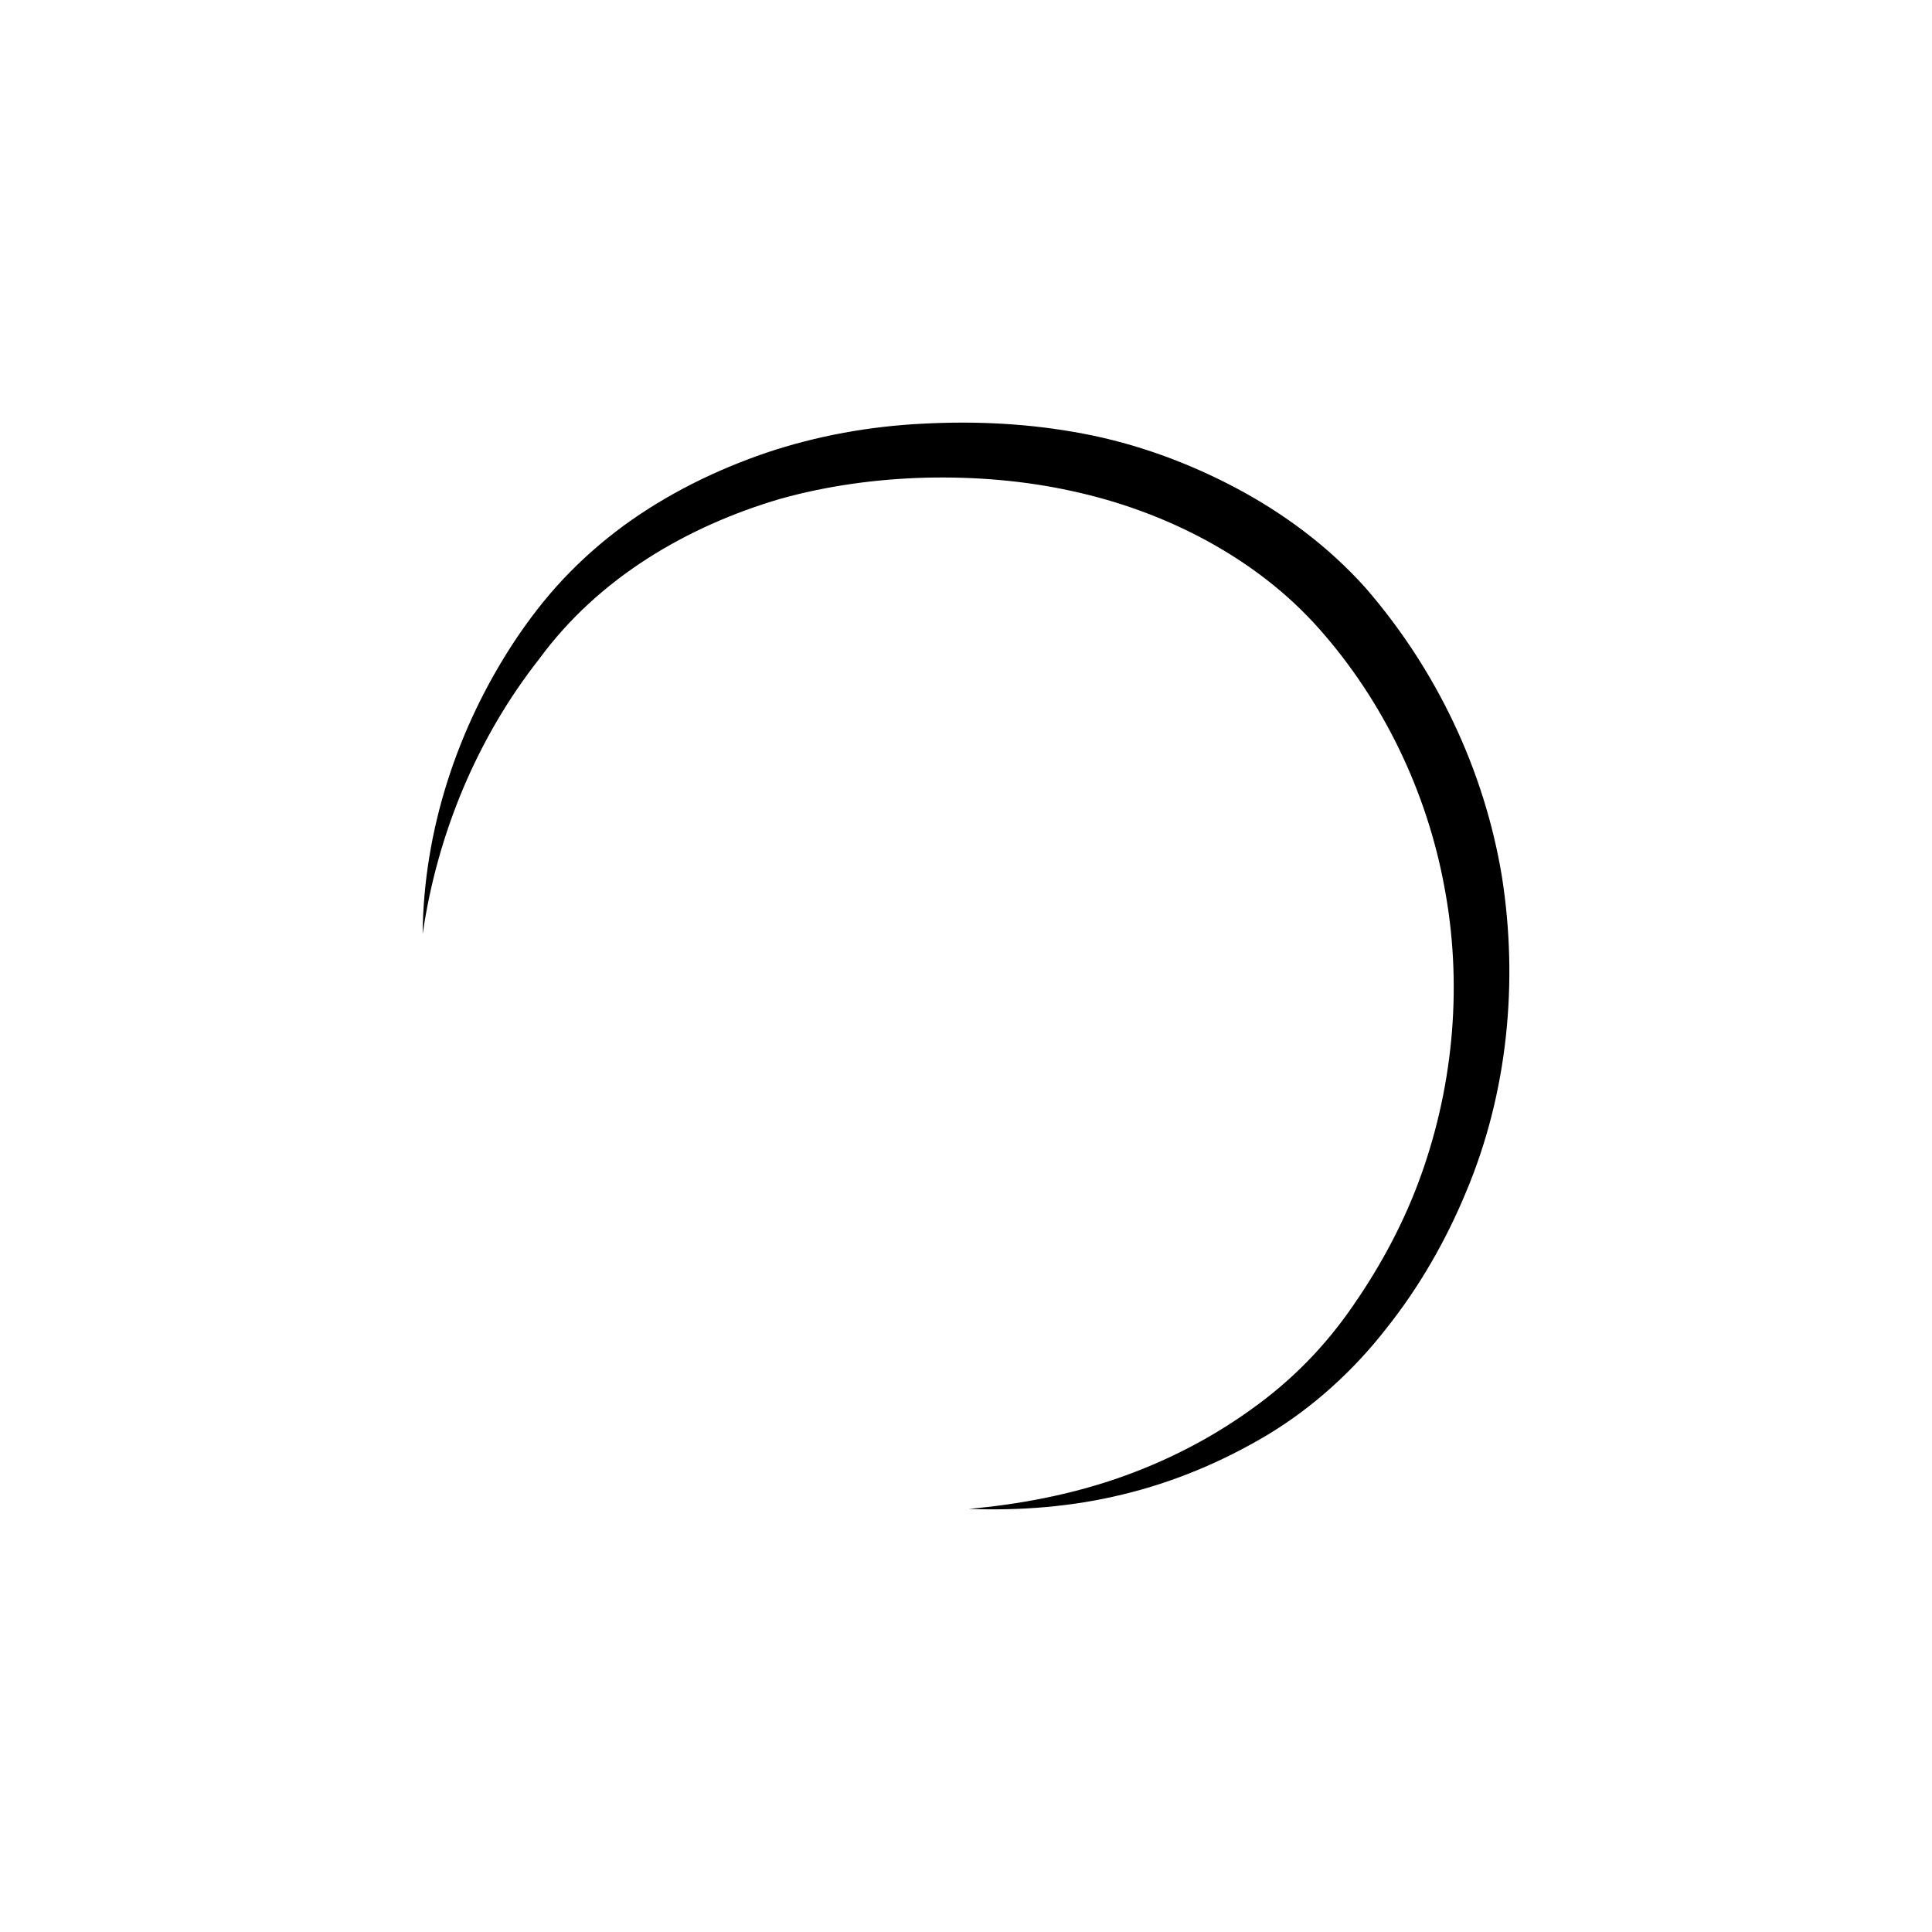 <?xml version="1.0" encoding="UTF-8"?> <svg xmlns="http://www.w3.org/2000/svg" width="32" height="32" viewBox="0 0 32 32" fill="none"><rect width="32" height="32" fill="white"></rect><path d="M16.046 24.992C16.892 24.917 17.727 24.756 18.517 24.483C19.305 24.21 20.053 23.827 20.721 23.346C21.394 22.868 21.959 22.29 22.422 21.61C22.887 20.937 23.271 20.215 23.543 19.449C24.086 17.923 24.223 16.262 23.922 14.682C23.631 13.107 22.906 11.604 21.847 10.412C20.812 9.244 19.31 8.468 17.749 8.132C16.963 7.959 16.146 7.893 15.331 7.912C14.516 7.934 13.709 8.044 12.928 8.261C11.375 8.717 9.914 9.575 8.935 10.909C7.913 12.207 7.245 13.794 7 15.472C7.015 13.772 7.565 12.068 8.524 10.617C8.764 10.256 9.031 9.907 9.337 9.583C9.64 9.261 9.975 8.968 10.332 8.705C11.049 8.183 11.847 7.788 12.689 7.5C13.53 7.217 14.414 7.059 15.294 7.017C16.175 6.971 17.064 7.015 17.944 7.183C18.823 7.349 19.681 7.664 20.469 8.081C21.262 8.502 22.003 9.051 22.615 9.734C23.792 11.09 24.585 12.755 24.876 14.516C25.152 16.272 24.971 18.103 24.286 19.735C23.949 20.549 23.506 21.322 22.958 22.008C22.422 22.698 21.747 23.312 20.998 23.763C20.247 24.212 19.437 24.551 18.595 24.753C17.758 24.958 16.897 25.024 16.046 24.992Z" fill="black"></path></svg> 